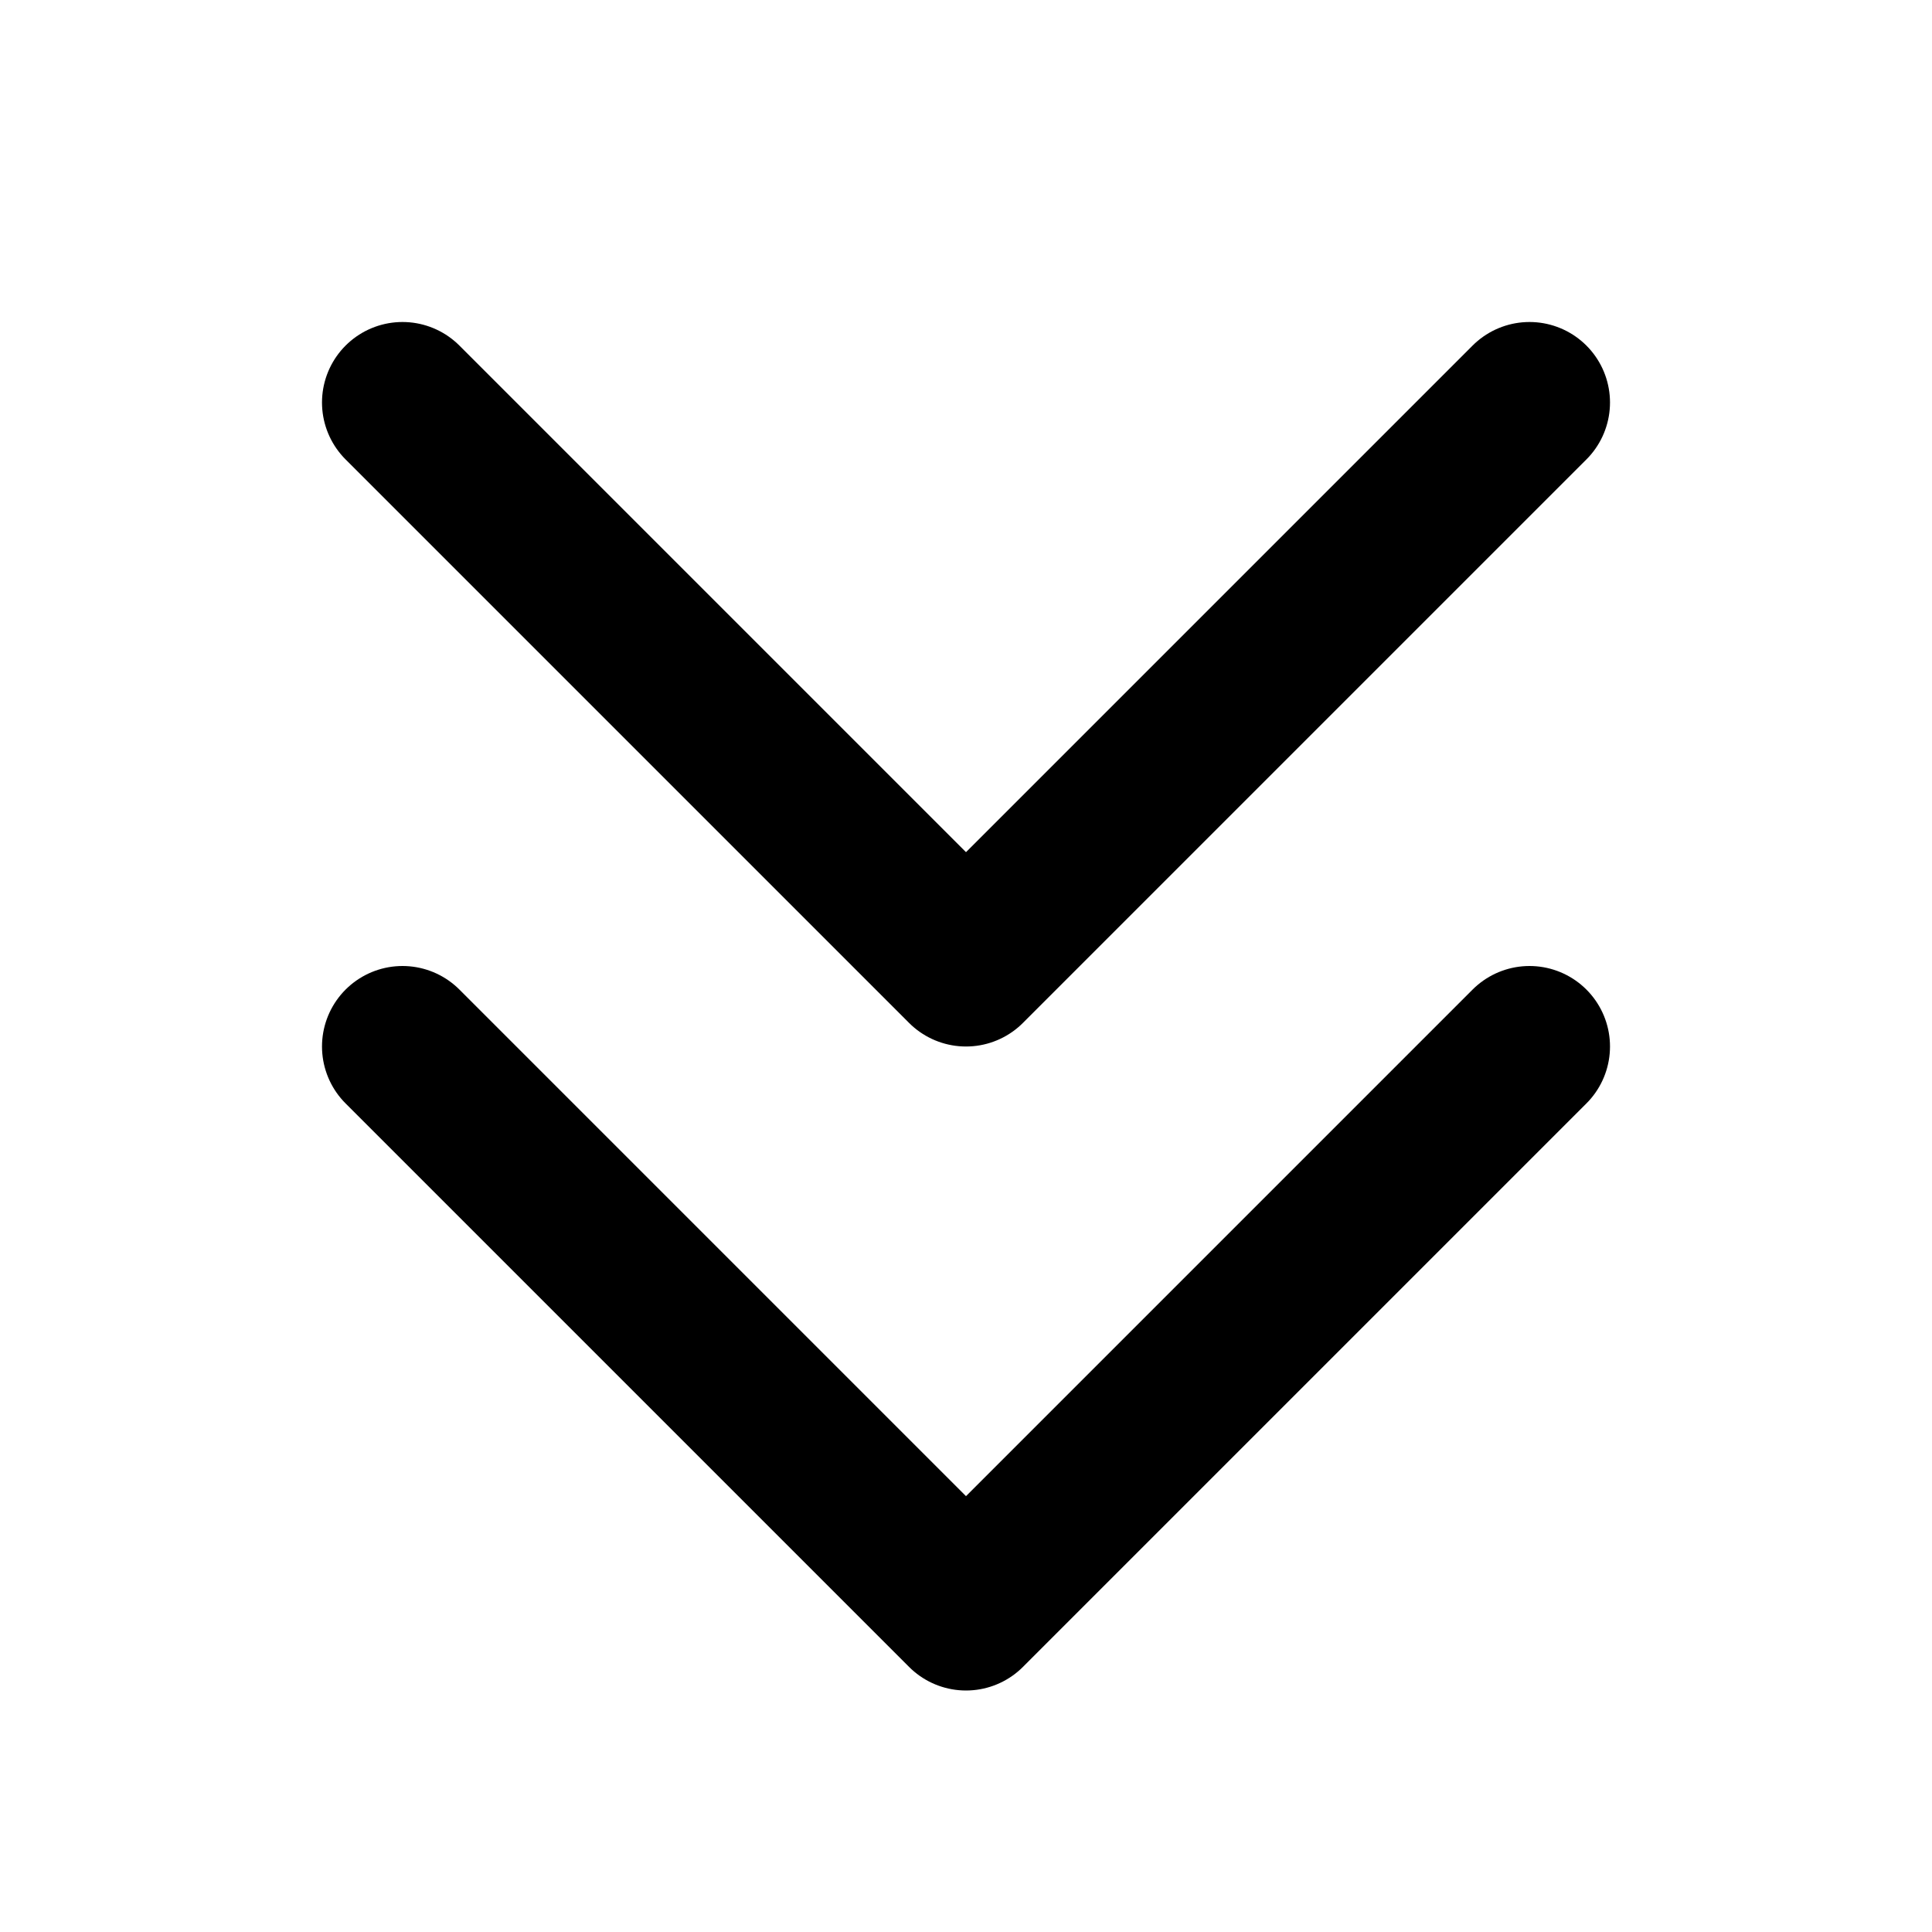 <svg xmlns="http://www.w3.org/2000/svg" fill="none" viewBox="0 0 24 24" stroke-width="2" stroke="currentColor">
  <path stroke-linecap="round" stroke-linejoin="round" d="M19 13l-7 7-7-7m14-8l-7 7-7-7"/>
</svg>
